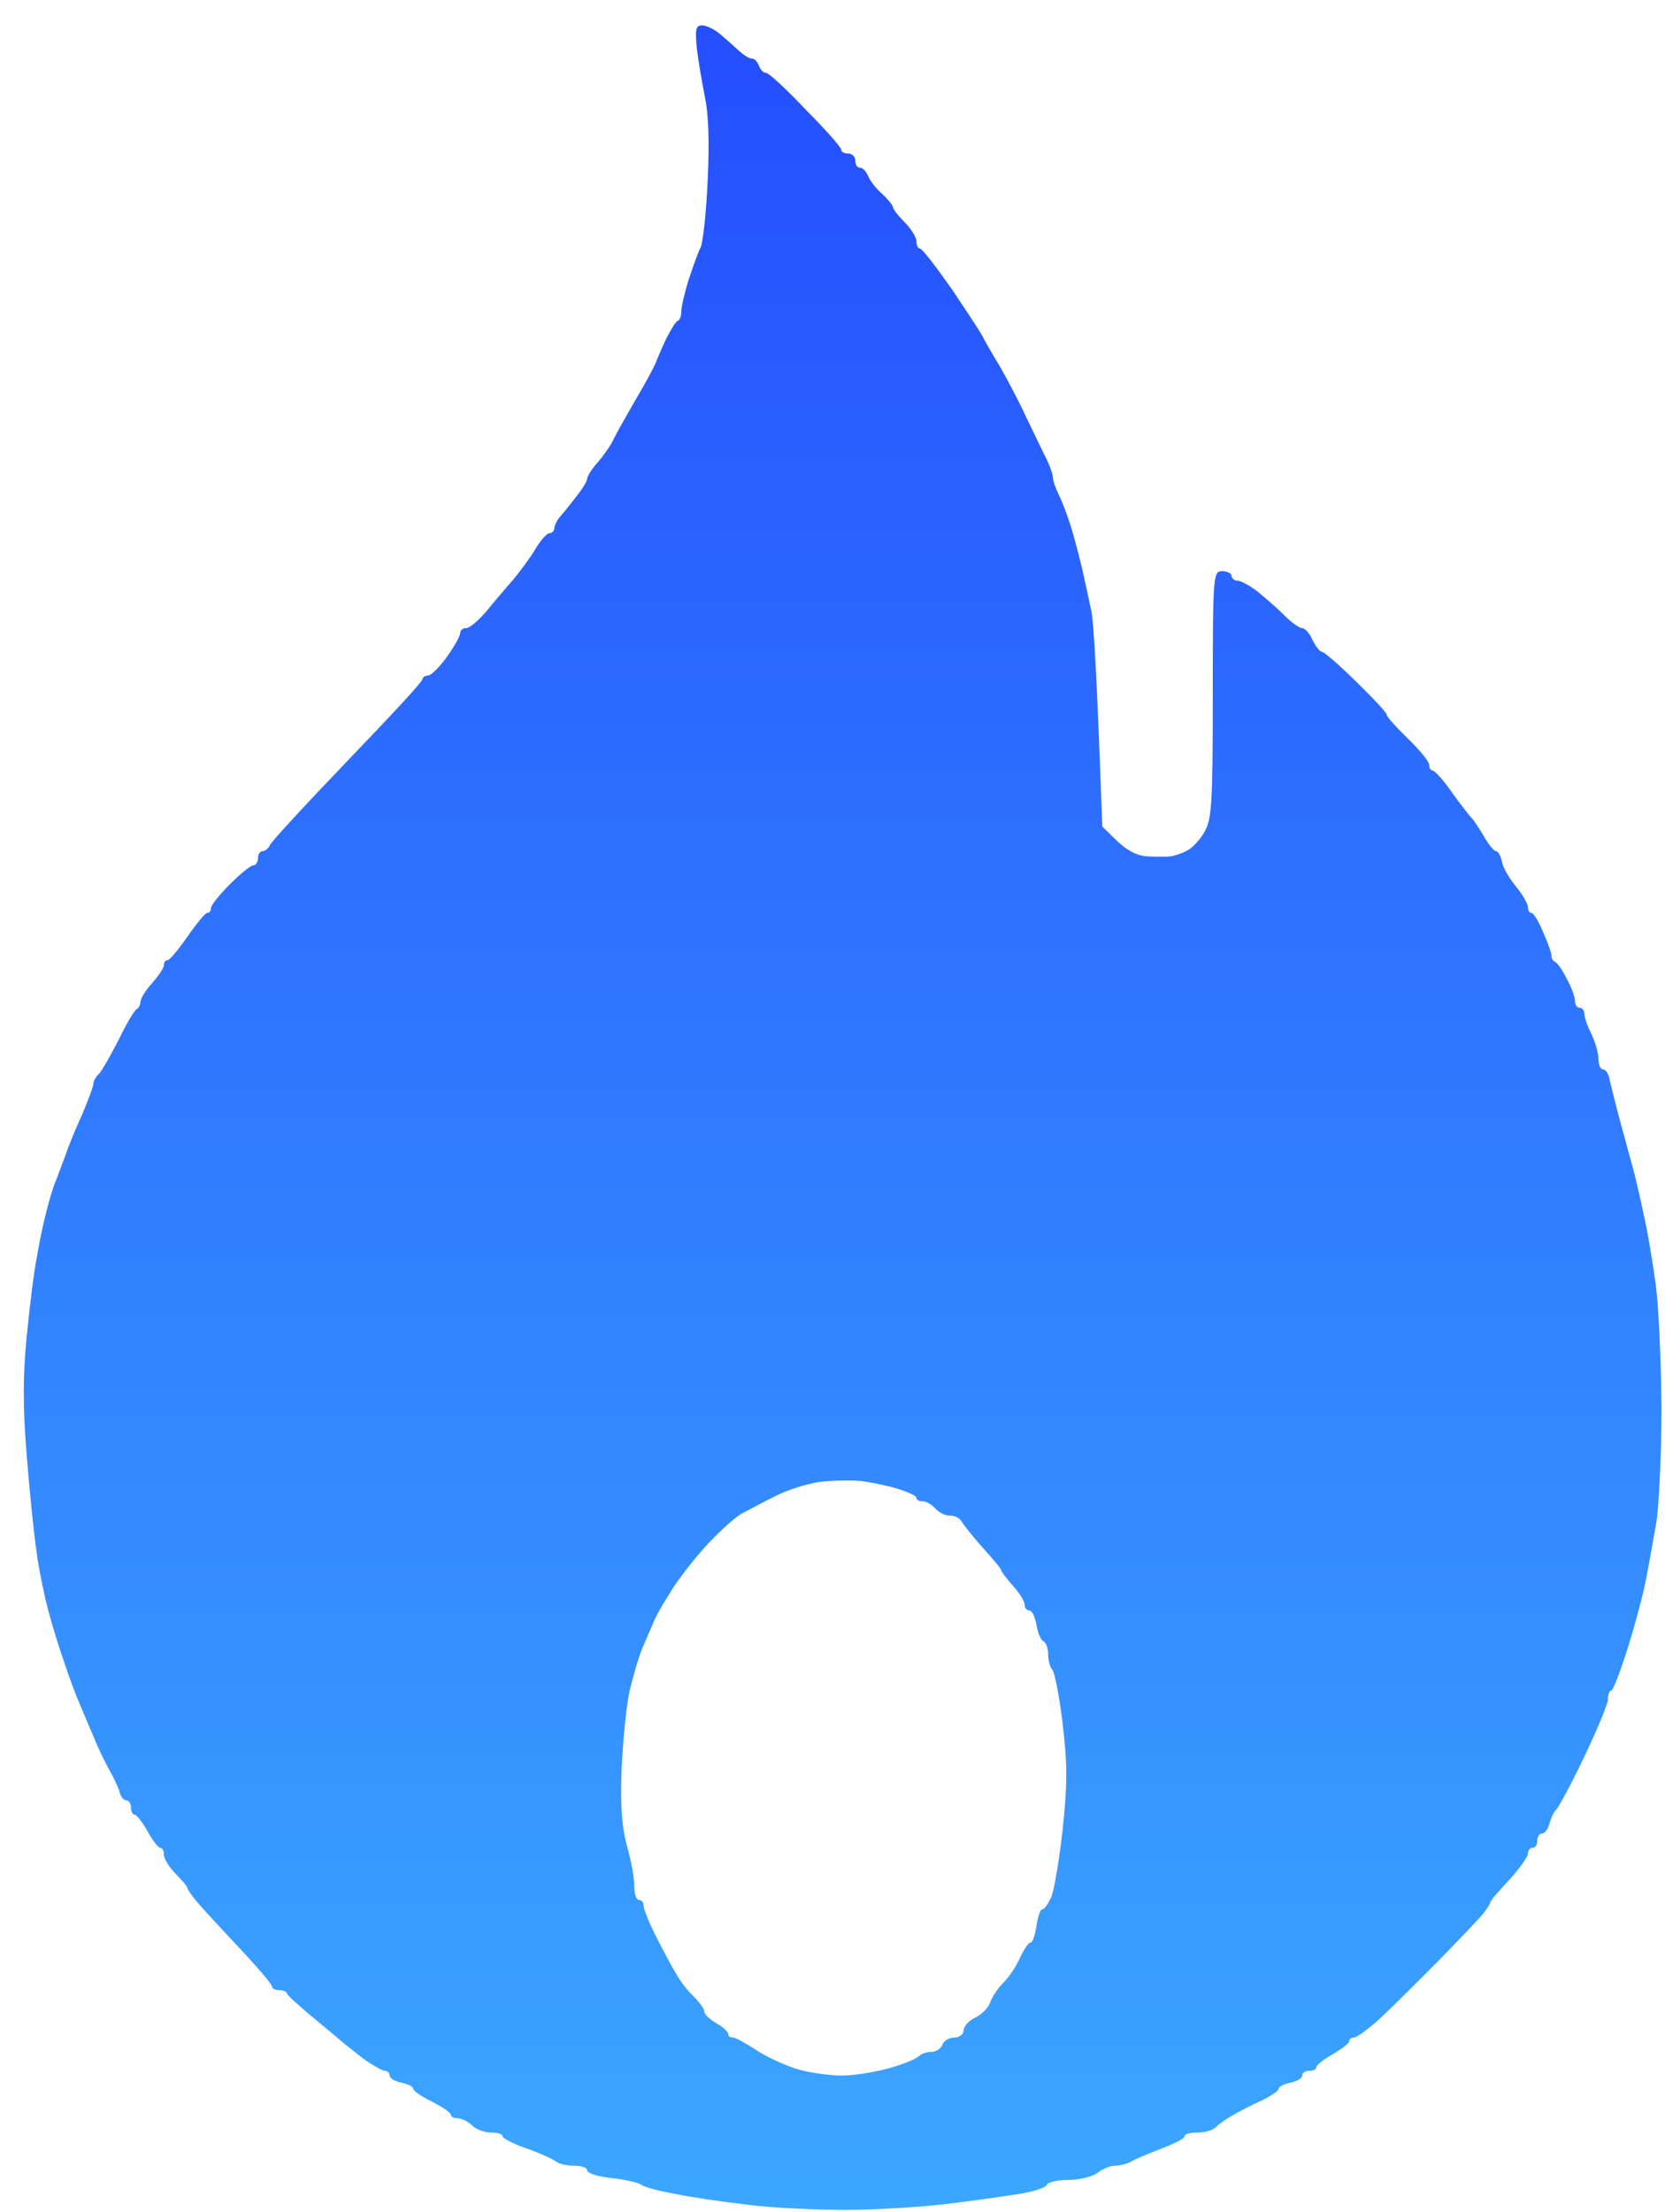 <svg width="61" height="81" viewBox="0 0 61 81" fill="none" xmlns="http://www.w3.org/2000/svg">
<path fill-rule="evenodd" clip-rule="evenodd" d="M25.719 0.93C25.874 0.93 26.167 1.069 26.374 1.243C26.563 1.399 26.873 1.678 27.063 1.851C27.235 2.008 27.442 2.147 27.545 2.147C27.649 2.147 27.752 2.268 27.804 2.407C27.856 2.547 27.959 2.668 28.062 2.668C28.166 2.668 28.821 3.276 29.527 4.024C30.251 4.754 30.837 5.414 30.819 5.484C30.819 5.571 30.94 5.623 31.078 5.623C31.216 5.623 31.336 5.744 31.336 5.883C31.336 6.023 31.405 6.144 31.509 6.144C31.612 6.144 31.733 6.283 31.802 6.44C31.87 6.613 32.094 6.909 32.319 7.1C32.525 7.291 32.698 7.5 32.715 7.587C32.715 7.656 32.904 7.9 33.146 8.143C33.387 8.386 33.576 8.699 33.576 8.838C33.576 8.977 33.628 9.099 33.697 9.099C33.783 9.099 34.3 9.777 34.886 10.611C35.455 11.462 35.989 12.262 36.041 12.401C36.109 12.54 36.316 12.888 36.489 13.183C36.678 13.479 37.074 14.209 37.385 14.834C37.678 15.46 38.074 16.259 38.246 16.624C38.436 16.972 38.574 17.372 38.574 17.476C38.574 17.598 38.677 17.893 38.798 18.136C38.918 18.38 39.108 18.884 39.228 19.266C39.349 19.648 39.521 20.309 39.625 20.743C39.728 21.178 39.883 21.908 39.986 22.394C40.073 22.864 40.193 24.845 40.383 30.268L40.934 30.806C41.313 31.166 41.687 31.351 42.054 31.363C42.364 31.38 42.744 31.38 42.881 31.363C43.019 31.345 43.295 31.258 43.484 31.154C43.674 31.067 43.967 30.754 44.122 30.476C44.398 30.007 44.432 29.433 44.432 25.436C44.432 21.039 44.45 20.917 44.777 20.917C44.966 20.917 45.121 21.004 45.121 21.091C45.121 21.178 45.225 21.265 45.328 21.265C45.449 21.265 45.776 21.439 46.052 21.647C46.328 21.873 46.776 22.255 47.051 22.534C47.31 22.794 47.603 23.003 47.706 23.003C47.81 23.003 47.982 23.194 48.085 23.437C48.206 23.681 48.361 23.872 48.43 23.872C48.516 23.872 49.068 24.358 49.688 24.967C50.291 25.558 50.808 26.096 50.808 26.183C50.808 26.253 51.153 26.635 51.583 27.052C51.997 27.452 52.359 27.887 52.359 28.008C52.359 28.112 52.41 28.217 52.479 28.217C52.566 28.217 52.893 28.582 53.203 29.034C53.531 29.485 53.858 29.903 53.91 29.955C53.978 30.007 54.168 30.302 54.358 30.615C54.53 30.928 54.737 31.171 54.806 31.171C54.892 31.171 54.978 31.345 55.03 31.571C55.064 31.78 55.305 32.179 55.547 32.475C55.788 32.77 55.977 33.1 55.977 33.222C55.977 33.326 56.029 33.431 56.098 33.431C56.184 33.431 56.374 33.744 56.529 34.126C56.701 34.508 56.839 34.891 56.839 34.995C56.839 35.099 56.891 35.186 56.96 35.221C57.046 35.238 57.235 35.516 57.39 35.829C57.563 36.125 57.7 36.507 57.7 36.646C57.7 36.785 57.769 36.907 57.873 36.907C57.976 36.907 58.045 37.011 58.045 37.133C58.045 37.237 58.148 37.567 58.304 37.863C58.441 38.158 58.562 38.558 58.562 38.784C58.562 38.992 58.631 39.166 58.734 39.166C58.838 39.166 58.941 39.34 58.976 39.566C59.027 39.774 59.182 40.417 59.337 40.991C59.493 41.565 59.699 42.312 59.785 42.642C59.889 42.972 60.078 43.807 60.216 44.467C60.371 45.127 60.561 46.309 60.664 47.074C60.768 47.839 60.854 49.837 60.871 51.506C60.871 53.174 60.785 55.086 60.681 55.764C60.561 56.442 60.389 57.415 60.285 57.937C60.182 58.458 59.889 59.553 59.63 60.37C59.372 61.187 59.114 61.864 59.045 61.899C58.958 61.916 58.907 62.073 58.907 62.247C58.907 62.403 58.51 63.359 58.028 64.367C57.545 65.375 57.08 66.227 57.011 66.279C56.942 66.331 56.839 66.54 56.77 66.766C56.718 66.974 56.598 67.148 56.494 67.148C56.391 67.148 56.322 67.269 56.322 67.409C56.322 67.548 56.253 67.669 56.15 67.669C56.046 67.669 55.977 67.773 55.977 67.895C55.977 67.999 55.667 68.434 55.288 68.851C54.909 69.251 54.599 69.616 54.599 69.668C54.599 69.72 54.495 69.876 54.375 70.033C54.271 70.189 53.496 70.989 52.686 71.823C51.876 72.64 50.894 73.613 50.498 73.978C50.101 74.326 49.705 74.621 49.602 74.621C49.498 74.621 49.429 74.673 49.429 74.76C49.429 74.83 49.154 75.038 48.826 75.23C48.482 75.421 48.223 75.629 48.223 75.716C48.223 75.786 48.103 75.838 47.965 75.838C47.827 75.838 47.706 75.907 47.706 76.012C47.706 76.116 47.517 76.22 47.276 76.272C47.034 76.325 46.845 76.411 46.845 76.498C46.845 76.568 46.569 76.759 46.207 76.933C45.845 77.089 45.363 77.35 45.121 77.489C44.88 77.628 44.622 77.819 44.518 77.923C44.432 78.01 44.139 78.097 43.881 78.097C43.622 78.097 43.398 78.149 43.398 78.236C43.416 78.306 43.036 78.497 42.589 78.671C42.141 78.845 41.623 79.053 41.451 79.157C41.296 79.244 41.02 79.314 40.848 79.314C40.693 79.314 40.4 79.418 40.211 79.575C40.021 79.714 39.538 79.835 39.125 79.835C38.729 79.835 38.384 79.922 38.35 80.009C38.332 80.113 37.85 80.27 37.281 80.357C36.713 80.444 35.506 80.617 34.61 80.722C33.714 80.826 32.077 80.93 30.992 80.93C29.906 80.93 28.269 80.861 27.373 80.739C26.477 80.635 25.271 80.461 24.702 80.339C24.134 80.235 23.599 80.096 23.496 80.009C23.393 79.939 22.91 79.818 22.41 79.766C21.928 79.714 21.514 79.592 21.514 79.488C21.514 79.383 21.308 79.314 21.032 79.314C20.773 79.314 20.48 79.244 20.394 79.175C20.291 79.088 19.808 78.862 19.309 78.688C18.809 78.514 18.413 78.306 18.413 78.236C18.413 78.149 18.223 78.097 17.982 78.097C17.741 78.097 17.43 77.976 17.293 77.837C17.155 77.698 16.914 77.576 16.776 77.576C16.638 77.576 16.517 77.524 16.517 77.454C16.517 77.367 16.207 77.159 15.828 76.968C15.432 76.776 15.139 76.568 15.139 76.498C15.139 76.411 14.949 76.325 14.708 76.272C14.467 76.22 14.277 76.116 14.277 76.012C14.277 75.907 14.191 75.838 14.105 75.838C14.002 75.838 13.64 75.629 13.278 75.369C12.933 75.091 12.606 74.847 12.554 74.795C12.502 74.743 12.037 74.361 11.52 73.926C11.003 73.509 10.555 73.092 10.521 73.022C10.504 72.935 10.366 72.883 10.228 72.883C10.09 72.883 9.969 72.831 9.969 72.762C9.969 72.675 9.452 72.066 8.815 71.389C8.177 70.711 7.471 69.946 7.247 69.685C7.04 69.442 6.868 69.199 6.868 69.147C6.868 69.094 6.678 68.868 6.437 68.625C6.196 68.382 6.006 68.069 6.006 67.93C6.006 67.791 5.954 67.669 5.868 67.669C5.799 67.669 5.593 67.409 5.403 67.061C5.213 66.731 5.007 66.453 4.92 66.453C4.852 66.453 4.8 66.331 4.8 66.192C4.8 66.053 4.714 65.931 4.628 65.931C4.524 65.931 4.421 65.792 4.386 65.636C4.335 65.462 4.18 65.132 4.042 64.888C3.904 64.645 3.611 64.072 3.421 63.585C3.215 63.116 2.991 62.559 2.904 62.368C2.818 62.177 2.577 61.551 2.387 60.978C2.181 60.404 1.905 59.501 1.767 58.979C1.629 58.458 1.423 57.485 1.336 56.807C1.233 56.129 1.078 54.53 0.974 53.244C0.837 51.541 0.837 50.376 0.974 48.986C1.078 47.926 1.233 46.639 1.336 46.118C1.423 45.597 1.578 44.815 1.698 44.38C1.802 43.946 1.957 43.442 2.043 43.25C2.112 43.059 2.284 42.625 2.405 42.294C2.508 41.964 2.801 41.269 3.025 40.782C3.232 40.278 3.421 39.792 3.421 39.688C3.421 39.583 3.525 39.409 3.645 39.305C3.749 39.184 4.076 38.61 4.369 38.036C4.645 37.463 4.938 36.976 5.007 36.959C5.076 36.924 5.144 36.802 5.144 36.698C5.144 36.577 5.334 36.264 5.575 36.003C5.817 35.725 6.006 35.447 6.006 35.343C6.006 35.238 6.058 35.169 6.127 35.169C6.213 35.169 6.54 34.769 6.868 34.3C7.195 33.831 7.522 33.431 7.591 33.431C7.678 33.431 7.729 33.361 7.729 33.257C7.729 33.153 8.039 32.77 8.418 32.388C8.798 32.006 9.177 31.693 9.28 31.693C9.366 31.693 9.452 31.571 9.452 31.432C9.452 31.293 9.521 31.171 9.625 31.171C9.711 31.171 9.831 31.067 9.883 30.963C9.918 30.841 11.21 29.451 12.726 27.869C14.243 26.288 15.501 24.949 15.483 24.862C15.483 24.793 15.587 24.741 15.69 24.741C15.811 24.723 16.121 24.41 16.379 24.046C16.655 23.663 16.862 23.281 16.862 23.177C16.862 23.072 16.965 23.003 17.069 23.003C17.189 23.02 17.534 22.725 17.844 22.36C18.137 21.995 18.585 21.473 18.843 21.178C19.085 20.882 19.447 20.396 19.619 20.1C19.808 19.787 20.032 19.527 20.136 19.527C20.222 19.527 20.308 19.44 20.308 19.353C20.308 19.266 20.394 19.075 20.48 18.971C20.584 18.849 20.86 18.519 21.084 18.223C21.325 17.928 21.514 17.615 21.514 17.528C21.514 17.441 21.687 17.163 21.911 16.92C22.117 16.676 22.393 16.294 22.497 16.051C22.617 15.807 22.996 15.147 23.324 14.573C23.668 14 23.979 13.409 24.03 13.27C24.082 13.131 24.254 12.731 24.409 12.401C24.582 12.071 24.754 11.775 24.823 11.758C24.909 11.723 24.961 11.567 24.961 11.41C24.961 11.236 25.081 10.715 25.236 10.229C25.392 9.759 25.581 9.22 25.667 9.064C25.753 8.89 25.874 7.795 25.926 6.631C25.995 5.206 25.96 4.163 25.822 3.537C25.719 3.016 25.581 2.216 25.529 1.764C25.46 1.069 25.495 0.93 25.719 0.93ZM28.407 54.791C27.976 54.999 27.442 55.295 27.201 55.416C26.96 55.538 26.425 56.025 25.977 56.494C25.547 56.946 24.978 57.676 24.685 58.11C24.409 58.545 24.082 59.084 23.979 59.327C23.875 59.57 23.668 60.039 23.53 60.37C23.393 60.7 23.186 61.413 23.065 61.934C22.945 62.455 22.824 63.759 22.772 64.802C22.721 66.192 22.79 66.957 22.979 67.635C23.117 68.121 23.238 68.782 23.238 69.06C23.238 69.355 23.306 69.581 23.41 69.581C23.513 69.581 23.582 69.685 23.582 69.807C23.582 69.911 23.789 70.45 24.065 70.972C24.323 71.493 24.668 72.118 24.806 72.344C24.944 72.588 25.219 72.935 25.426 73.127C25.633 73.335 25.805 73.578 25.805 73.665C25.805 73.77 26.012 73.961 26.253 74.1C26.494 74.239 26.684 74.413 26.684 74.5C26.684 74.569 26.753 74.621 26.856 74.621C26.96 74.621 27.356 74.847 27.752 75.108C28.166 75.369 28.855 75.681 29.303 75.803C29.768 75.925 30.457 76.012 30.854 76.012C31.267 76.012 32.026 75.89 32.543 75.751C33.059 75.612 33.559 75.403 33.645 75.316C33.749 75.212 33.956 75.143 34.128 75.143C34.3 75.143 34.472 75.021 34.524 74.882C34.576 74.743 34.765 74.621 34.955 74.621C35.145 74.621 35.3 74.5 35.3 74.361C35.3 74.222 35.489 73.996 35.73 73.891C35.972 73.77 36.23 73.509 36.282 73.318C36.351 73.127 36.557 72.814 36.747 72.623C36.954 72.431 37.23 72.014 37.367 71.701C37.505 71.406 37.678 71.145 37.746 71.145C37.833 71.145 37.919 70.867 37.971 70.537C38.022 70.207 38.108 69.929 38.177 69.929C38.263 69.929 38.401 69.72 38.522 69.459C38.625 69.181 38.815 68.069 38.935 66.974C39.108 65.34 39.108 64.628 38.935 63.151C38.815 62.142 38.642 61.256 38.556 61.152C38.47 61.065 38.401 60.804 38.401 60.596C38.401 60.37 38.332 60.161 38.229 60.109C38.126 60.057 38.022 59.796 37.971 59.501C37.919 59.223 37.815 58.979 37.712 58.979C37.609 58.979 37.54 58.875 37.54 58.771C37.54 58.649 37.35 58.336 37.109 58.075C36.868 57.797 36.678 57.554 36.678 57.502C36.678 57.45 36.385 57.102 36.023 56.703C35.679 56.32 35.334 55.886 35.248 55.747C35.179 55.608 34.989 55.503 34.817 55.503C34.662 55.521 34.404 55.399 34.266 55.243C34.128 55.086 33.904 54.965 33.783 54.982C33.68 54.982 33.576 54.93 33.576 54.86C33.576 54.773 33.249 54.634 32.853 54.513C32.439 54.391 31.836 54.269 31.509 54.234C31.181 54.2 30.509 54.217 30.044 54.269C29.561 54.339 28.838 54.565 28.407 54.791Z" fill="url(#paint0_linear_7318_21013)"/>
<defs>
<linearGradient id="paint0_linear_7318_21013" x1="30.871" y1="0.93" x2="30.871" y2="80.93" gradientUnits="userSpaceOnUse">
<stop stop-color="#254EFF"/>
<stop offset="1" stop-color="#3BA7FF"/>
</linearGradient>
</defs>
</svg>
